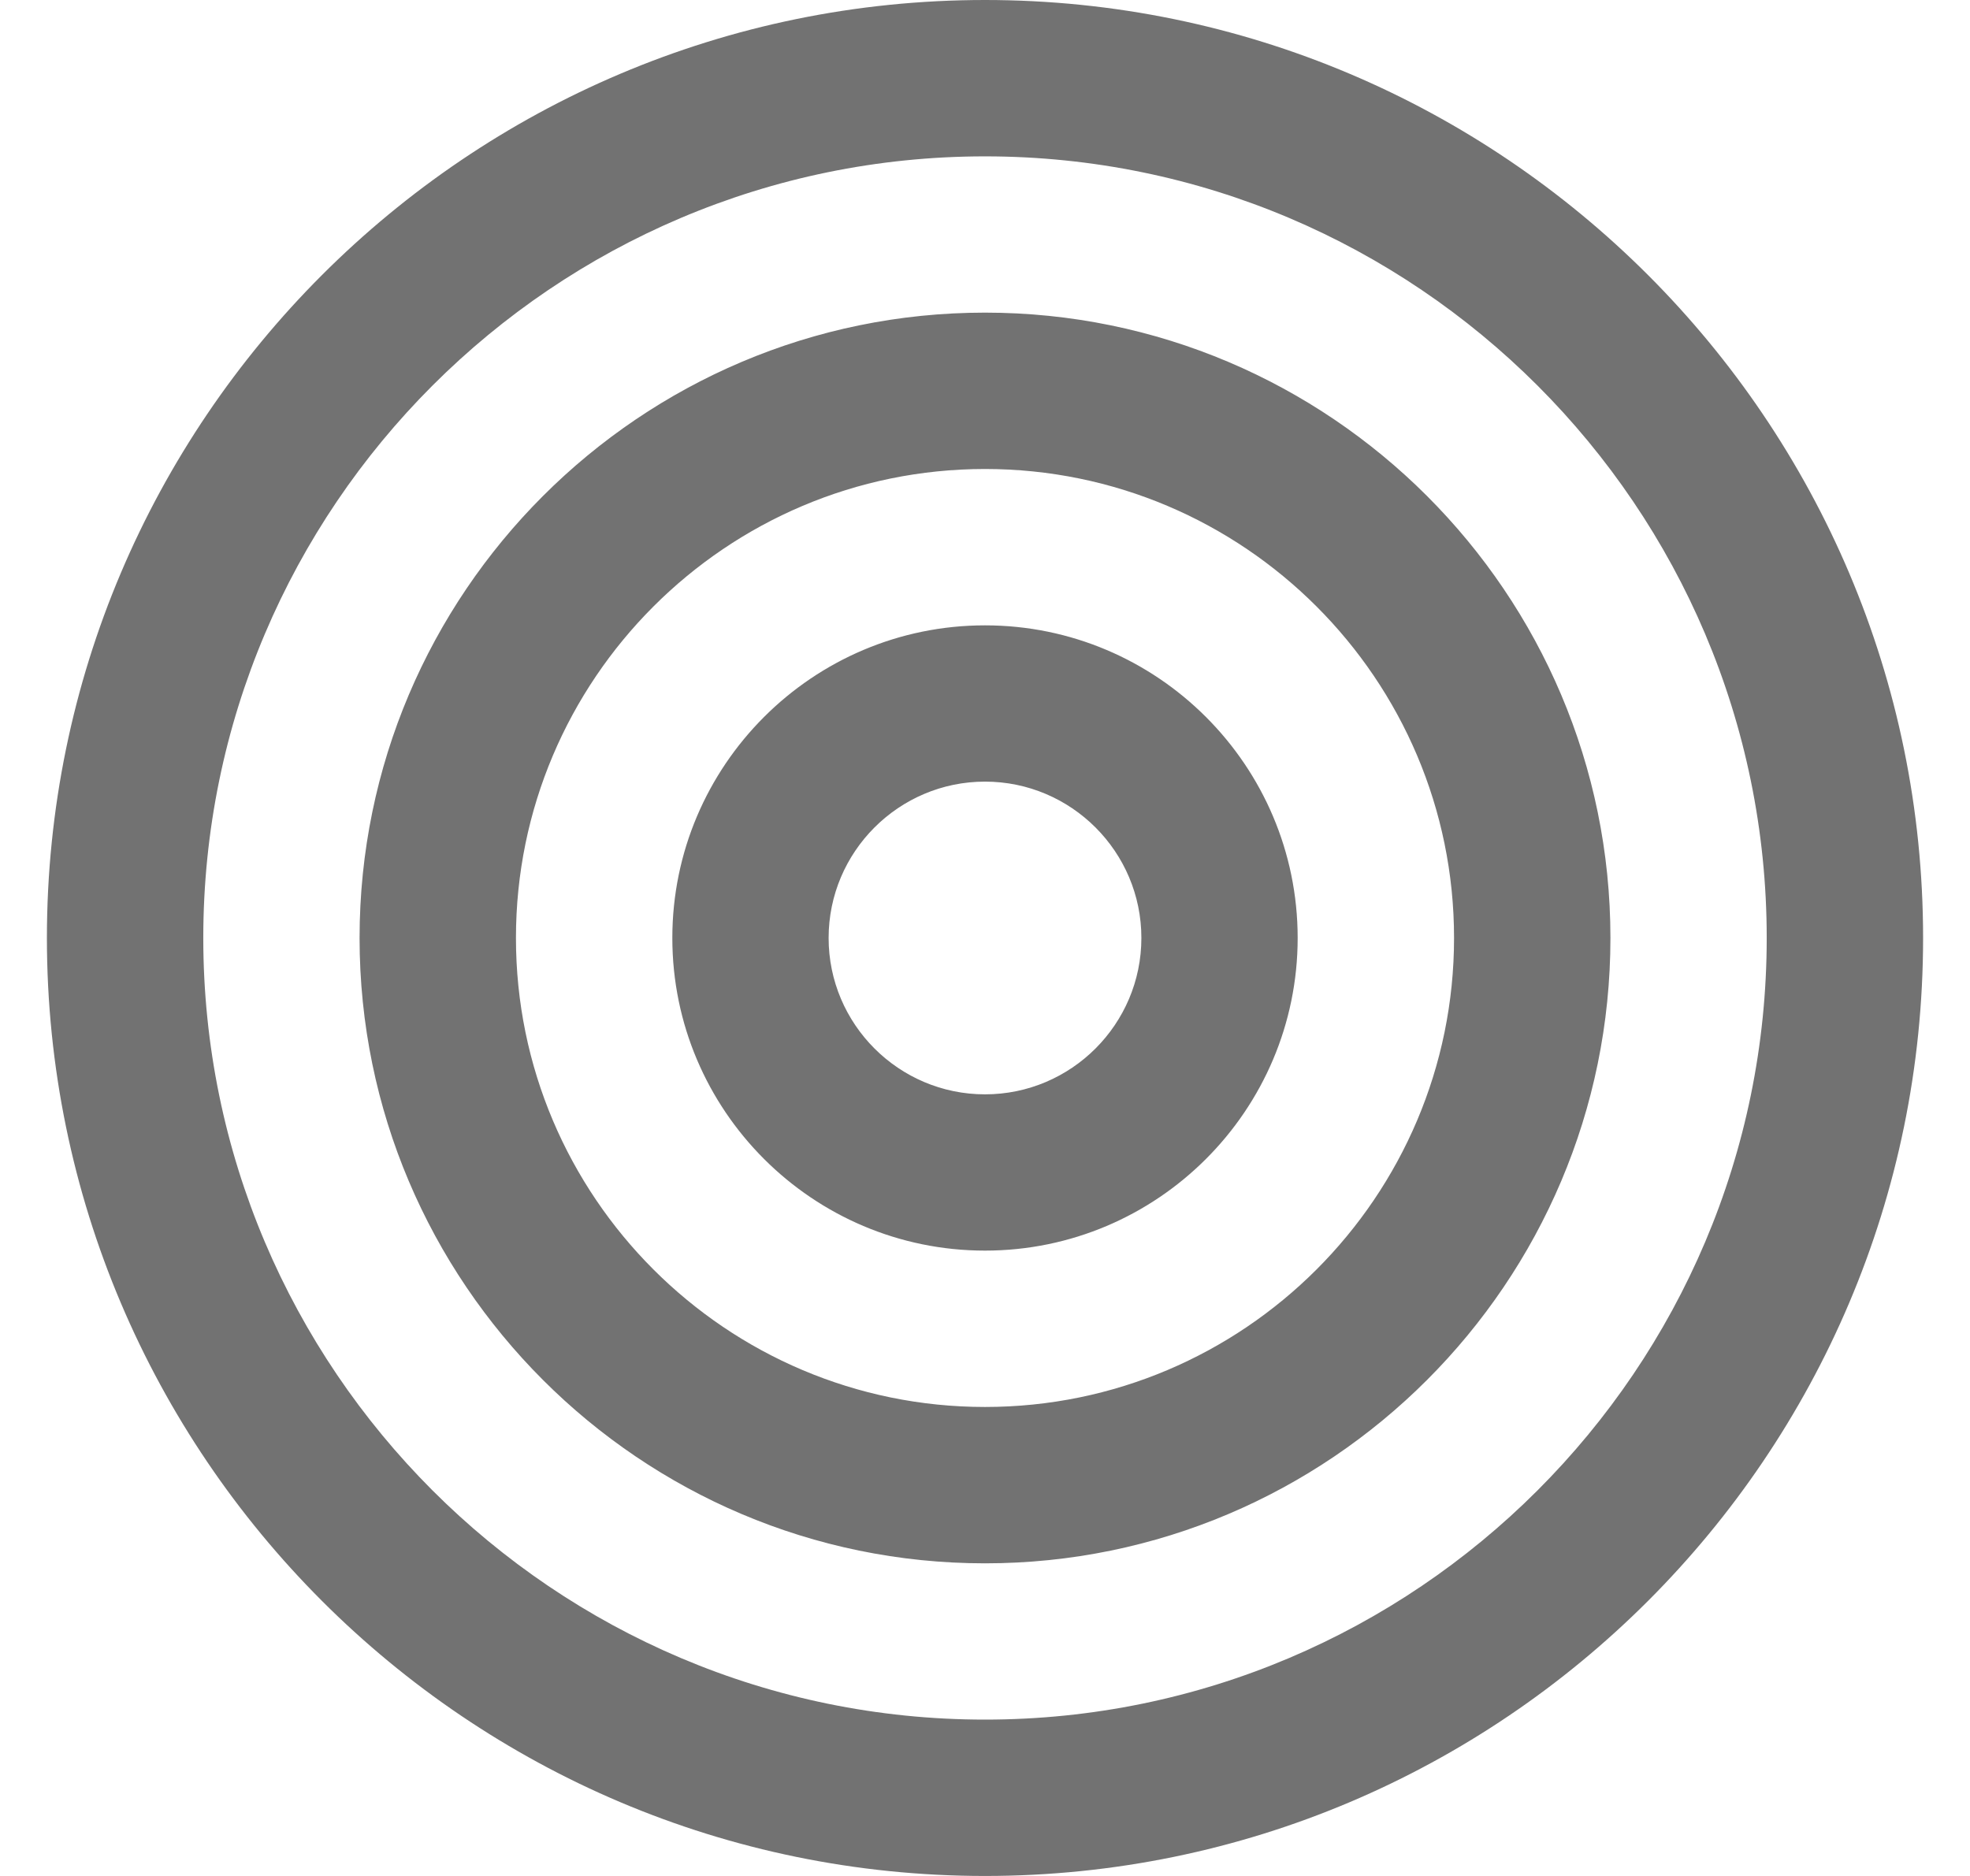 <svg width="21" height="20" viewBox="0 0 21 20" fill="none" xmlns="http://www.w3.org/2000/svg">
<g clip-path="url(#clip0_1572_832)">
<path d="M10.5 20C4.986 20 0.5 15.514 0.5 10C0.5 4.486 4.986 0 10.5 0C16.014 0 20.5 4.486 20.5 10C20.5 15.514 16.014 20 10.5 20ZM10.5 1.667C5.905 1.667 2.167 5.405 2.167 10C2.167 14.595 5.905 18.333 10.5 18.333C15.095 18.333 18.833 14.595 18.833 10C18.833 5.405 15.095 1.667 10.5 1.667ZM10.5 16.667C6.824 16.667 3.833 13.676 3.833 10C3.833 6.324 6.824 3.333 10.5 3.333C14.176 3.333 17.167 6.324 17.167 10C17.167 13.676 14.176 16.667 10.5 16.667ZM10.5 5C7.742 5 5.5 7.242 5.5 10C5.5 12.758 7.742 15 10.5 15C13.258 15 15.5 12.758 15.5 10C15.5 7.242 13.258 5 10.5 5ZM10.5 13.333C8.662 13.333 7.167 11.838 7.167 10C7.167 8.162 8.662 6.667 10.5 6.667C12.338 6.667 13.833 8.162 13.833 10C13.833 11.838 12.338 13.333 10.5 13.333ZM10.5 8.333C9.581 8.333 8.833 9.081 8.833 10C8.833 10.919 9.581 11.667 10.5 11.667C11.419 11.667 12.167 10.919 12.167 10C12.167 9.081 11.419 8.333 10.5 8.333Z" fill="#727272"/>
</g>
<defs>
<clipPath id="clip0_1572_832">
<rect width="20" height="20" fill="white" transform="translate(0.5)"/>
</clipPath>
</defs>
</svg>
